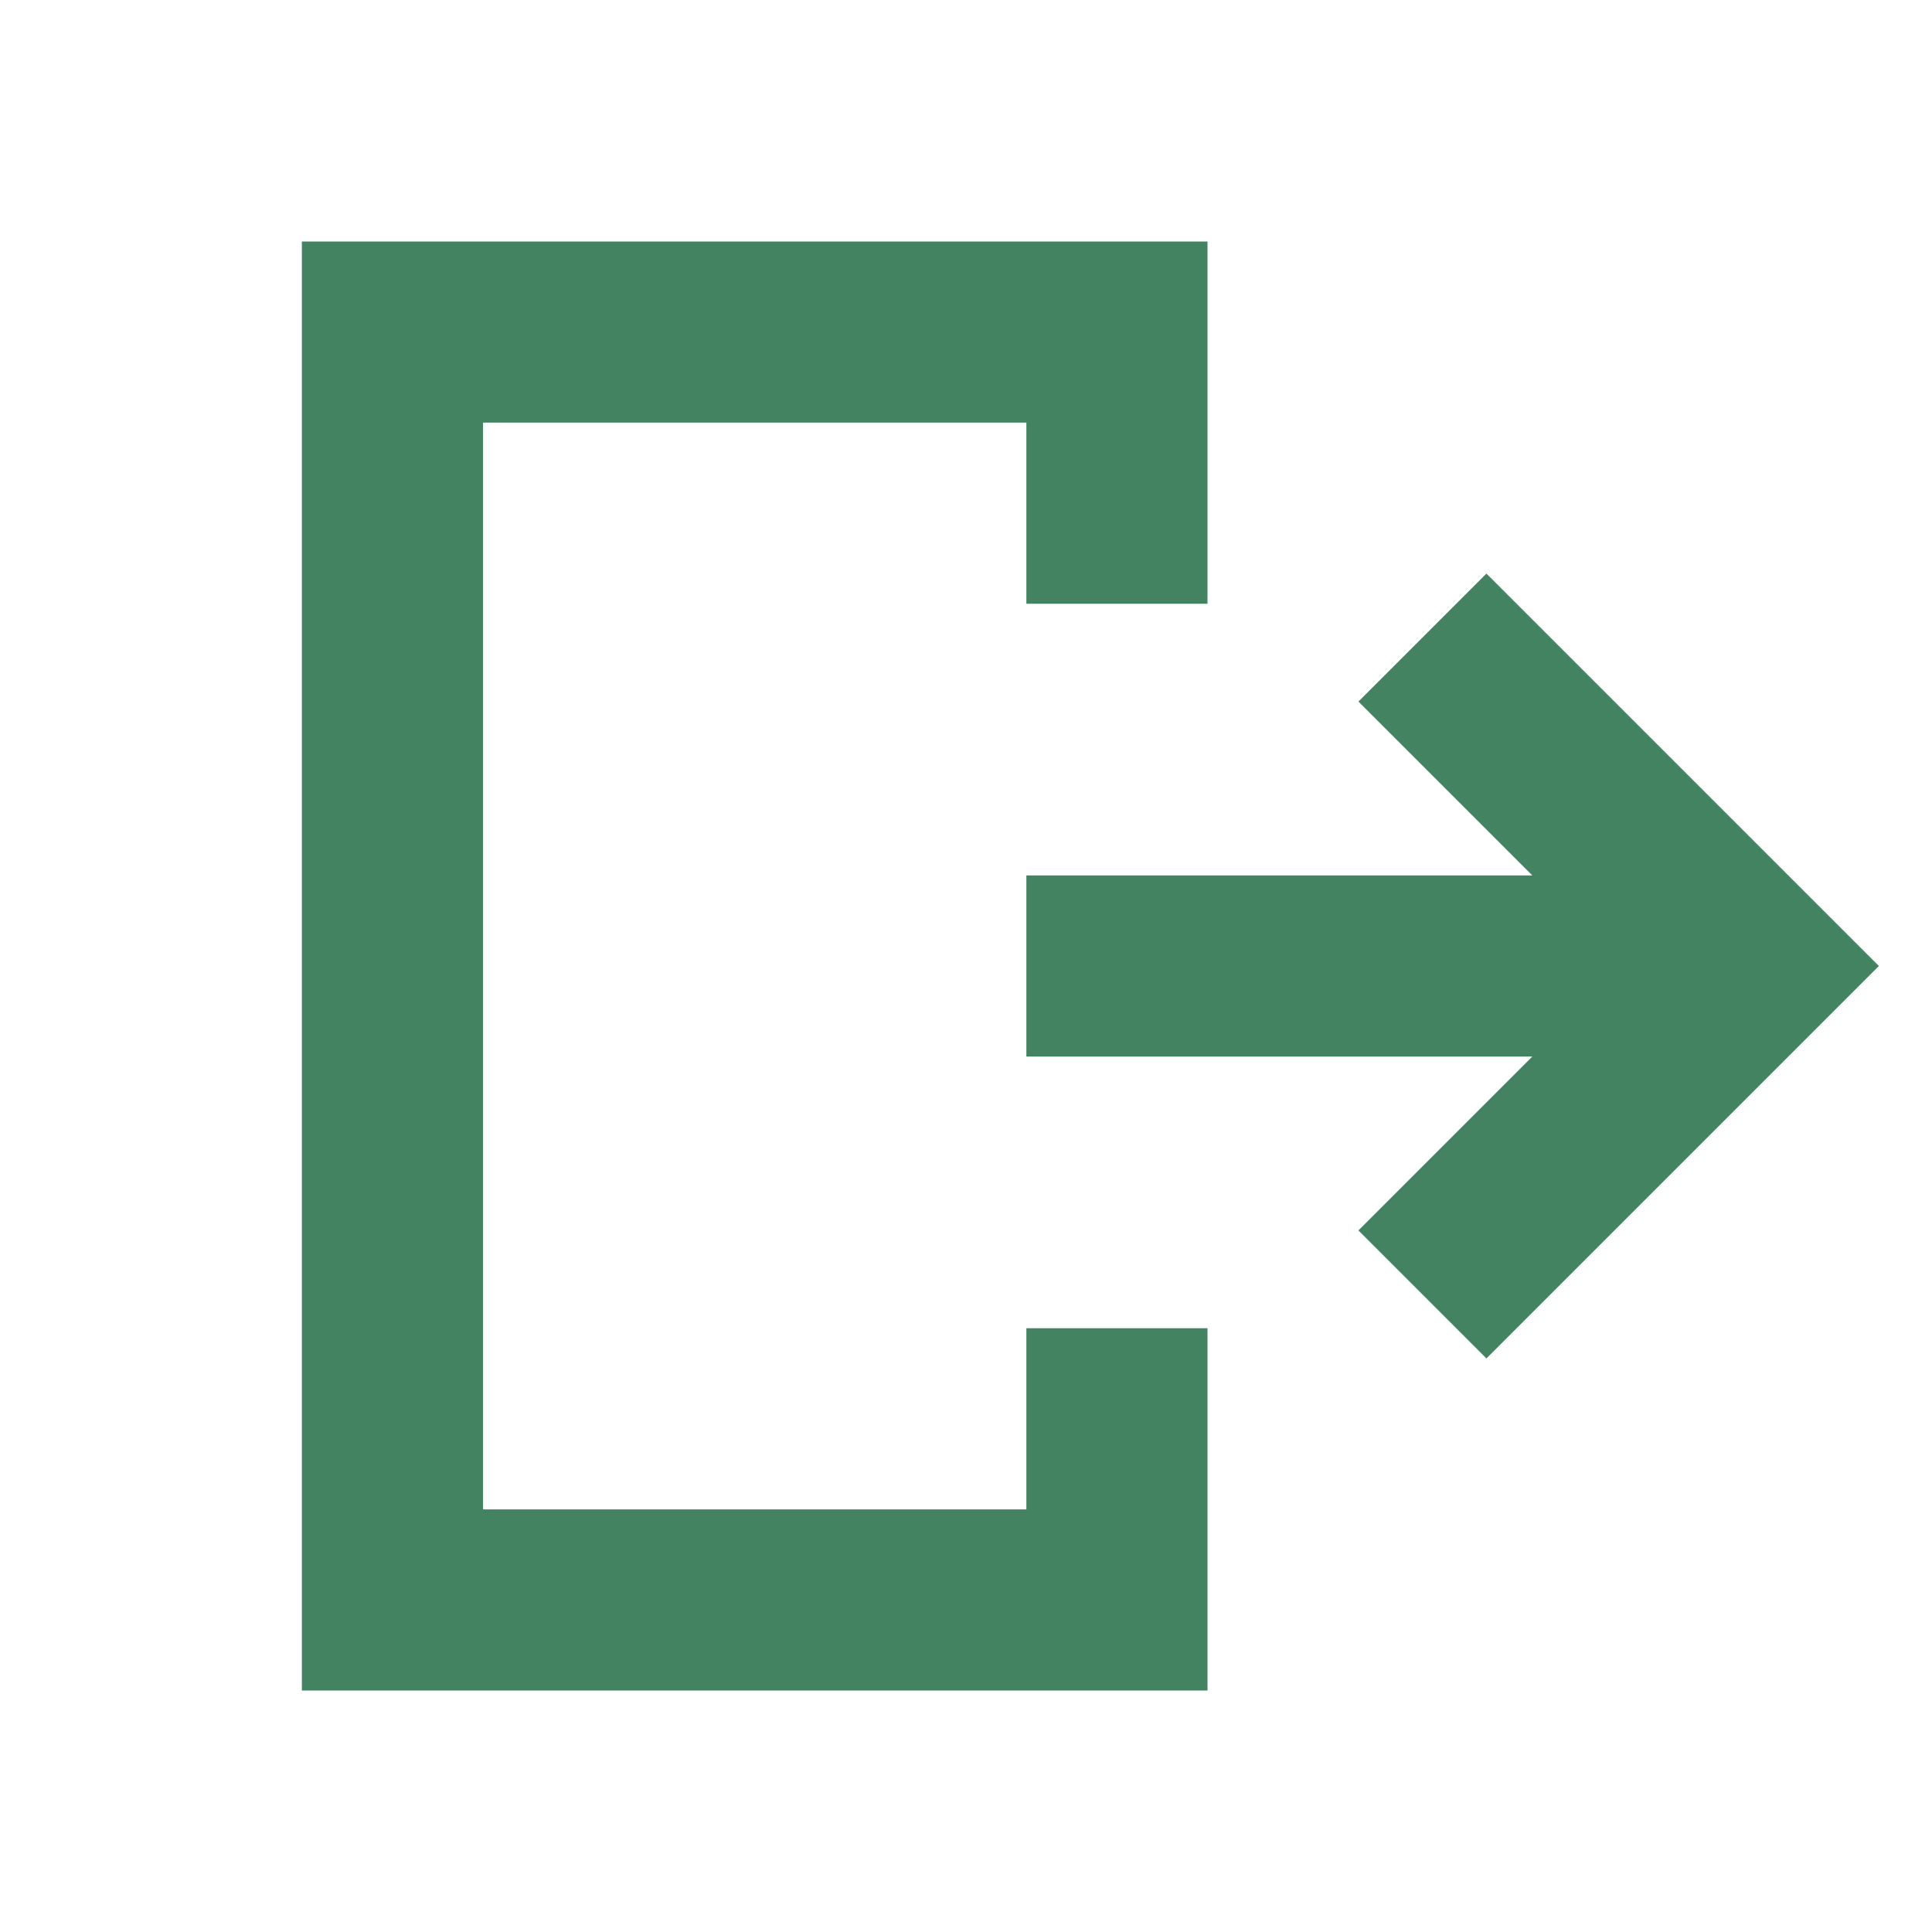 <svg xmlns="http://www.w3.org/2000/svg"  viewBox="0 0 64 64"><defs fill="#448361" /><path  d="m34,44h6v12H10V8h30v12h-6v-6h-18v36h18v-6Zm15.24-25l-4.24,4.24,5.76,5.76h-16.76v6h16.76l-5.76,5.76,4.24,4.24,13-13-13-13Z" fill="#448361" /></svg>
